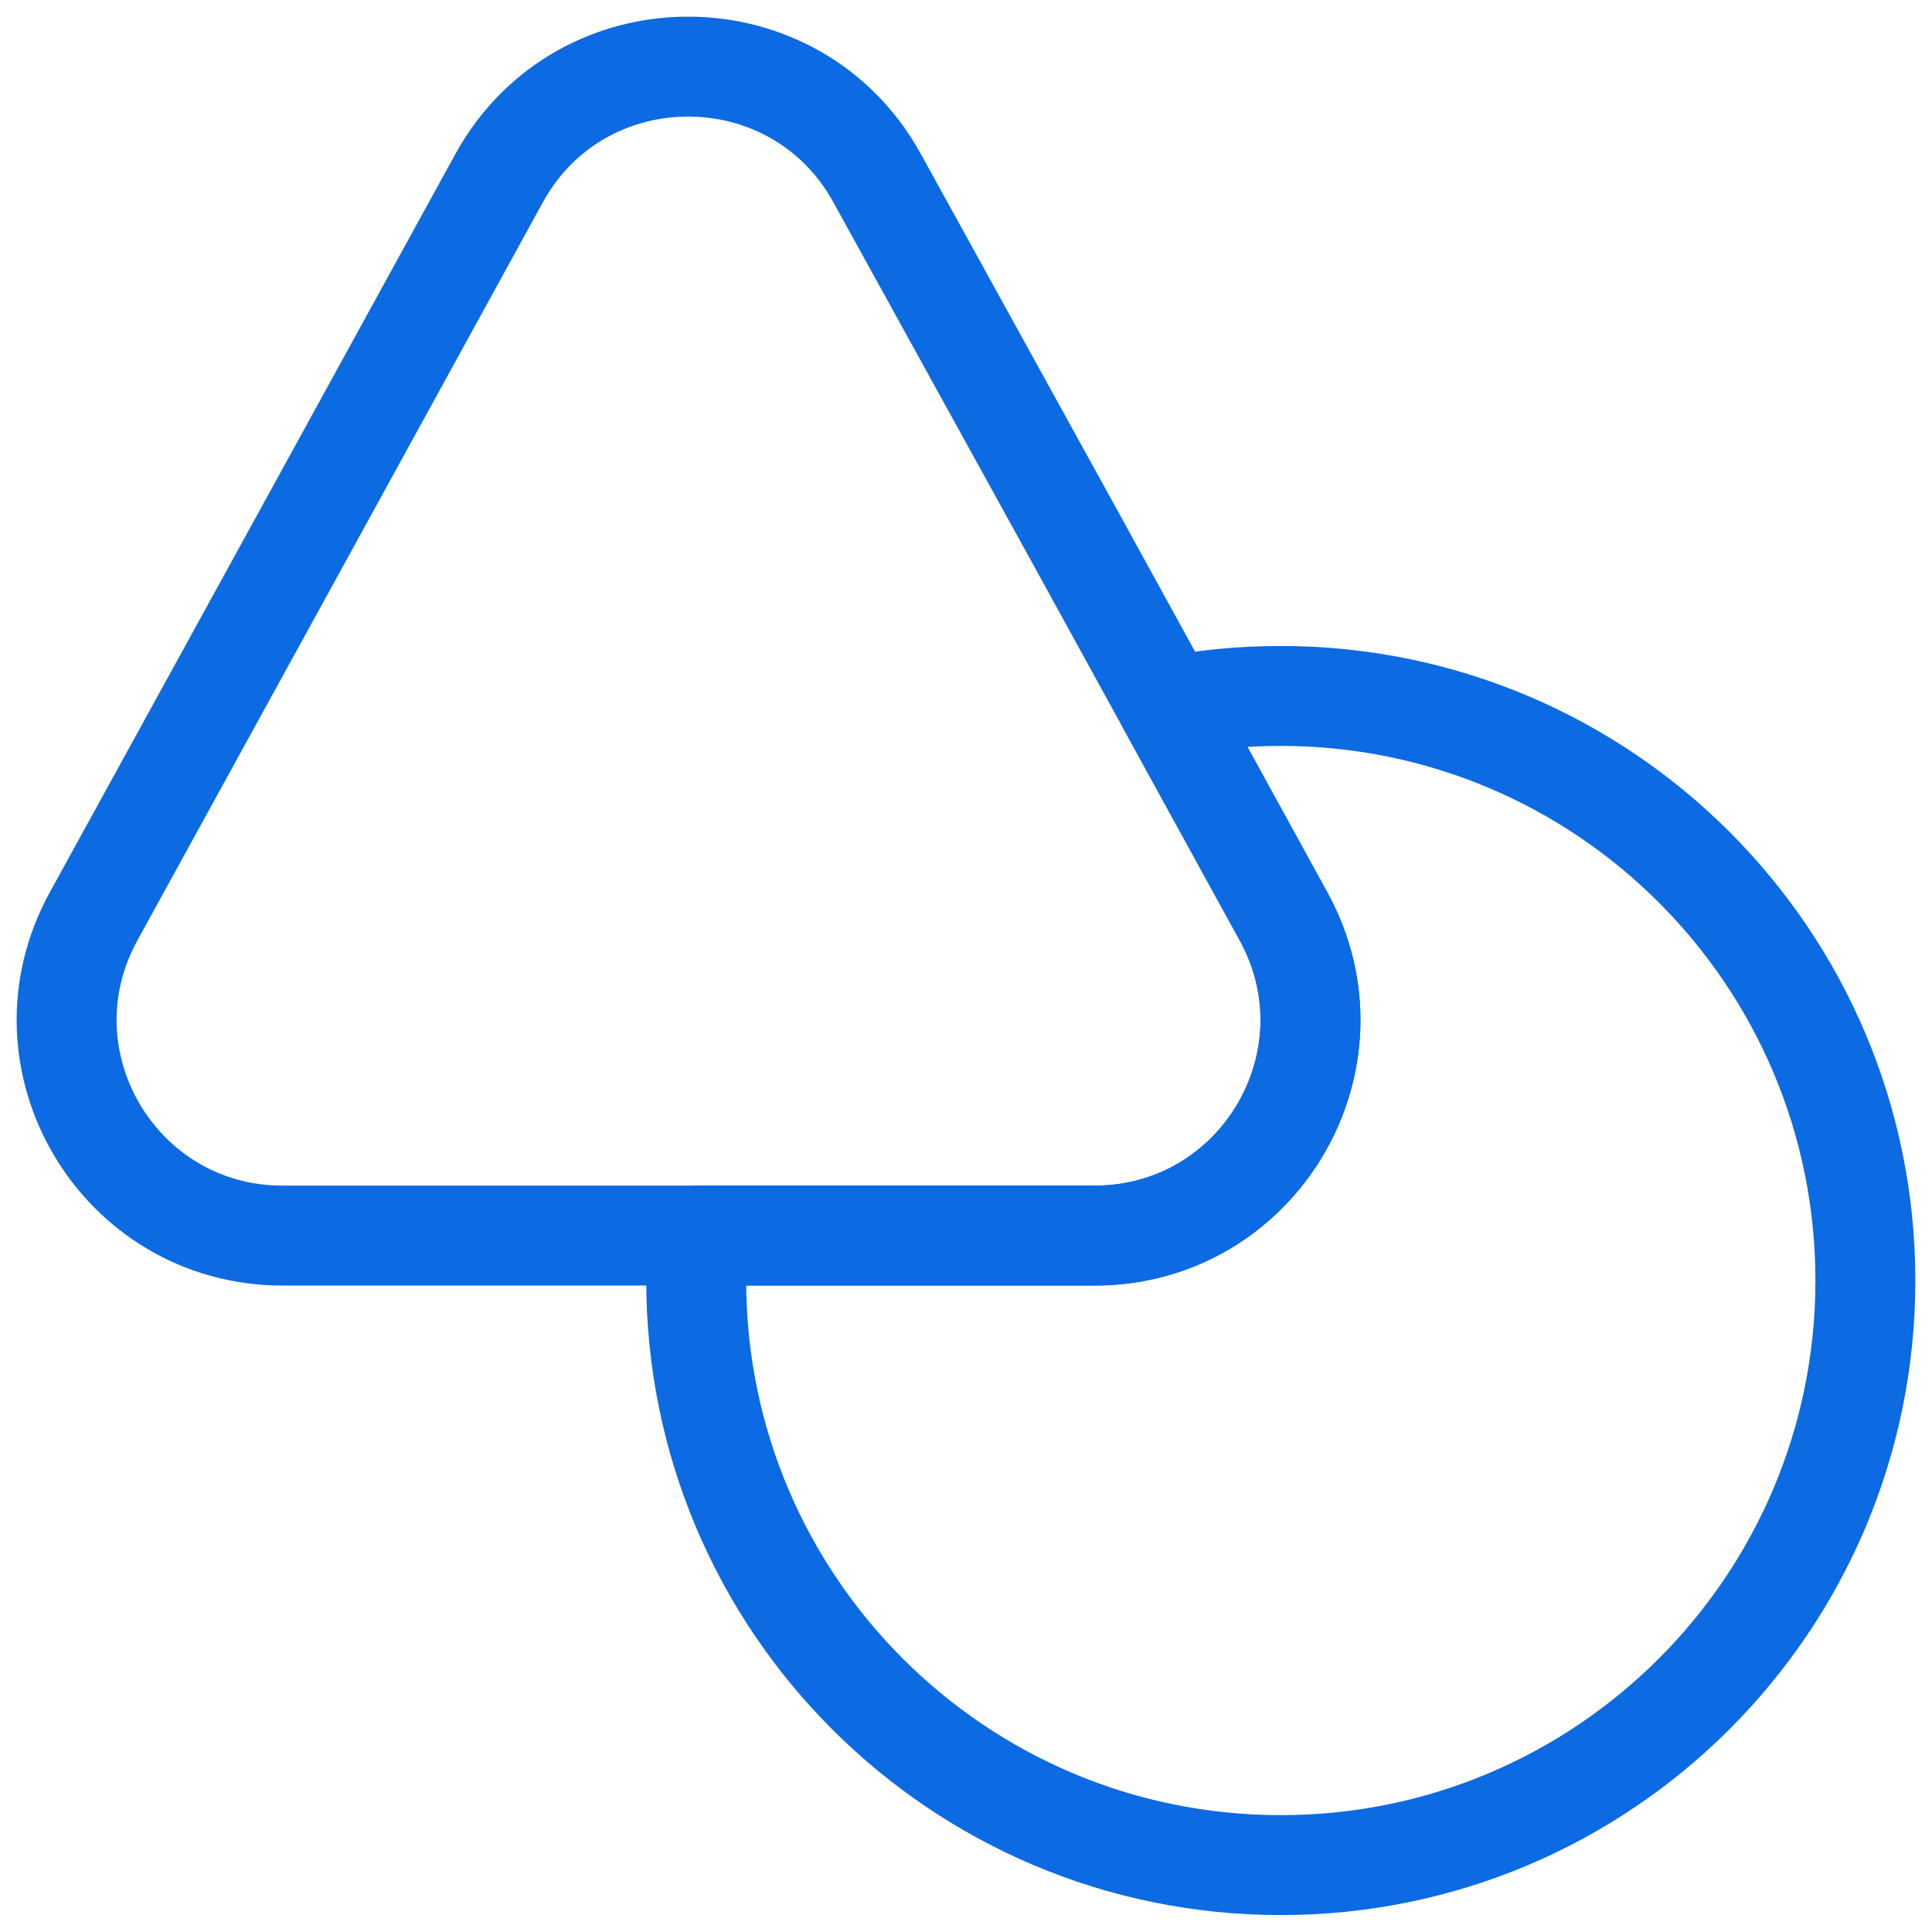 <svg width="58" height="58" viewBox="0 0 58 58" fill="none" xmlns="http://www.w3.org/2000/svg">
<path d="M32.861 37.093H8.481C3.567 37.093 0.435 31.828 2.811 27.508L9.102 16.06L14.988 5.341C17.445 0.886 23.87 0.886 26.328 5.341L32.24 16.06L35.075 21.217L38.531 27.508C40.907 31.828 37.775 37.093 32.861 37.093Z" stroke="#0C6AE3" stroke-width="3" stroke-linecap="round" stroke-linejoin="round"/>
<path d="M56 38.443C56 48.136 48.143 55.992 38.45 55.992C28.758 55.992 20.901 48.136 20.901 38.443C20.901 37.984 20.928 37.552 20.955 37.093H32.861C37.775 37.093 40.907 31.828 38.531 27.508L35.075 21.217C36.155 21.001 37.289 20.893 38.45 20.893C48.143 20.893 56 28.75 56 38.443Z" stroke="#0C6AE3" stroke-width="3" stroke-linecap="round" stroke-linejoin="round"/>
</svg>
